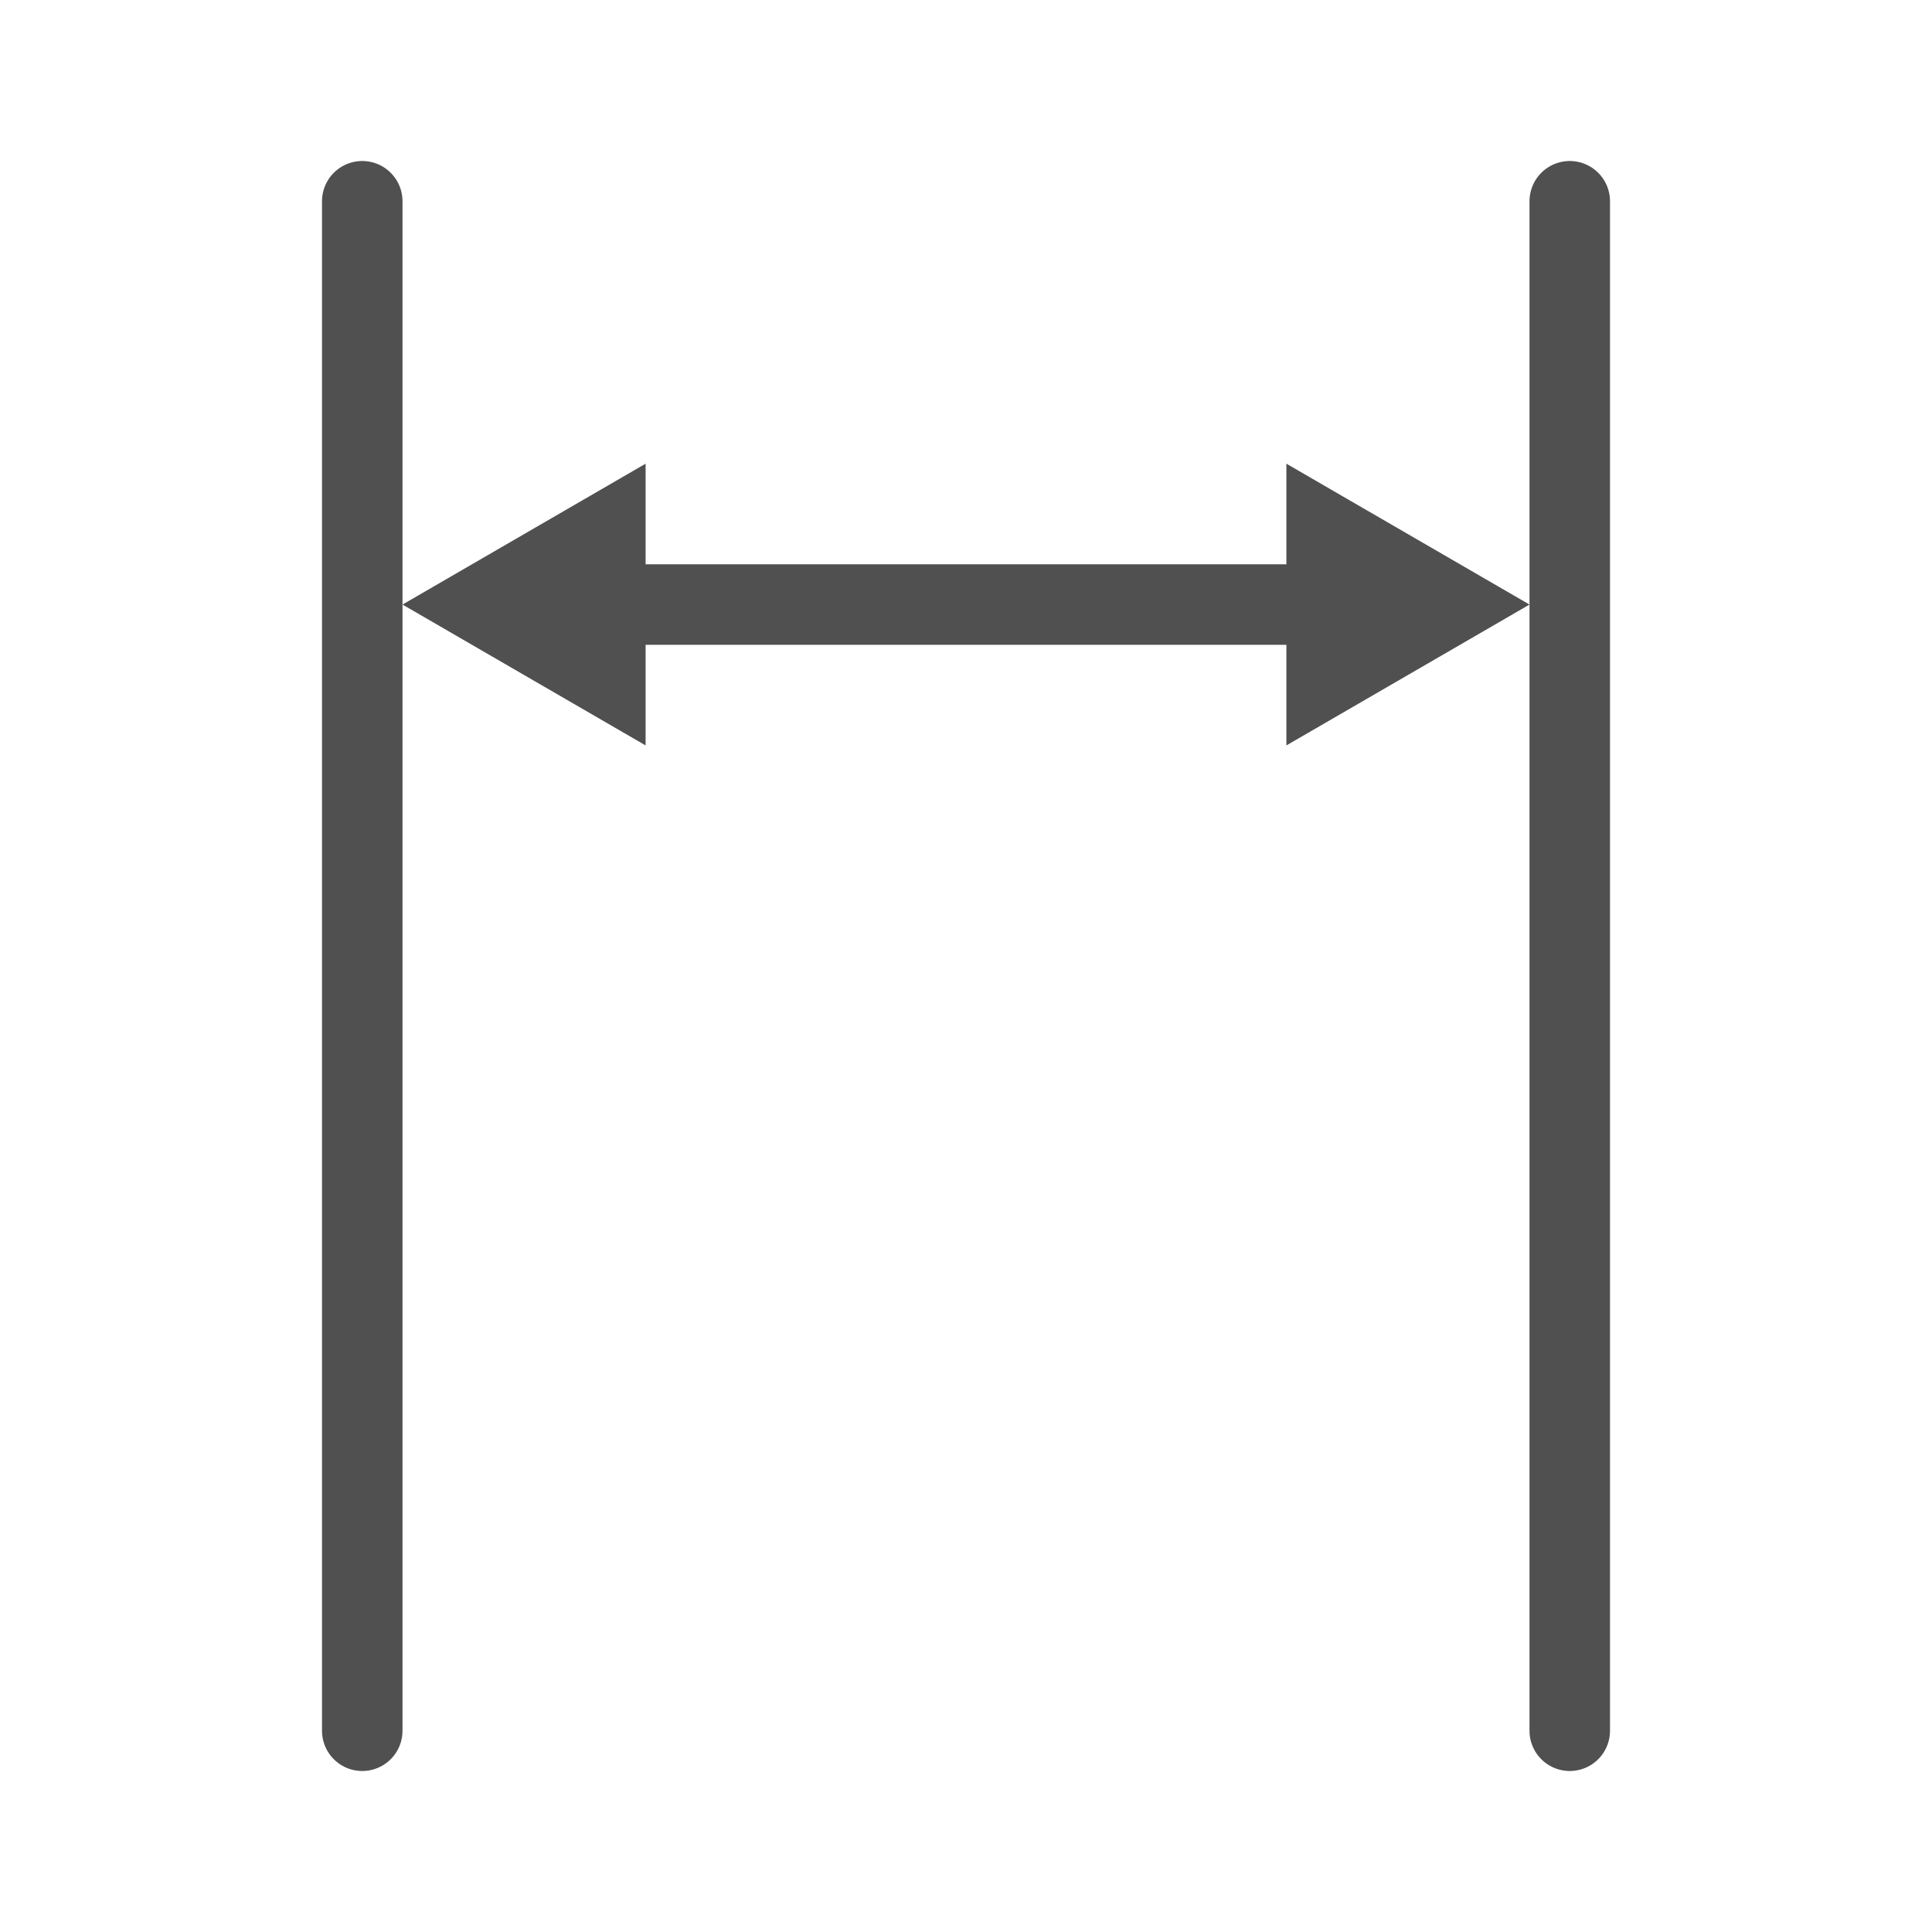 <svg id="icon" xmlns="http://www.w3.org/2000/svg" viewBox="0 0 24 24"><defs><style>.cls-1,.cls-2{fill:none;stroke:#505050;stroke-miterlimit:10;}.cls-1{stroke-linecap:round;}.cls-3{fill:#505050;}</style></defs><line class="cls-1" x1="4.5" y1="2.5" x2="4.5" y2="21.5"/><line class="cls-1" x1="19.5" y1="2.5" x2="19.5" y2="21.5"/><line class="cls-2" x1="7.51" y1="7.51" x2="16.49" y2="7.51"/><polygon class="cls-3" points="8.02 9.26 5 7.51 8.02 5.76 8.02 9.26"/><polygon class="cls-3" points="15.98 9.26 19 7.51 15.98 5.76 15.98 9.26"/></svg>